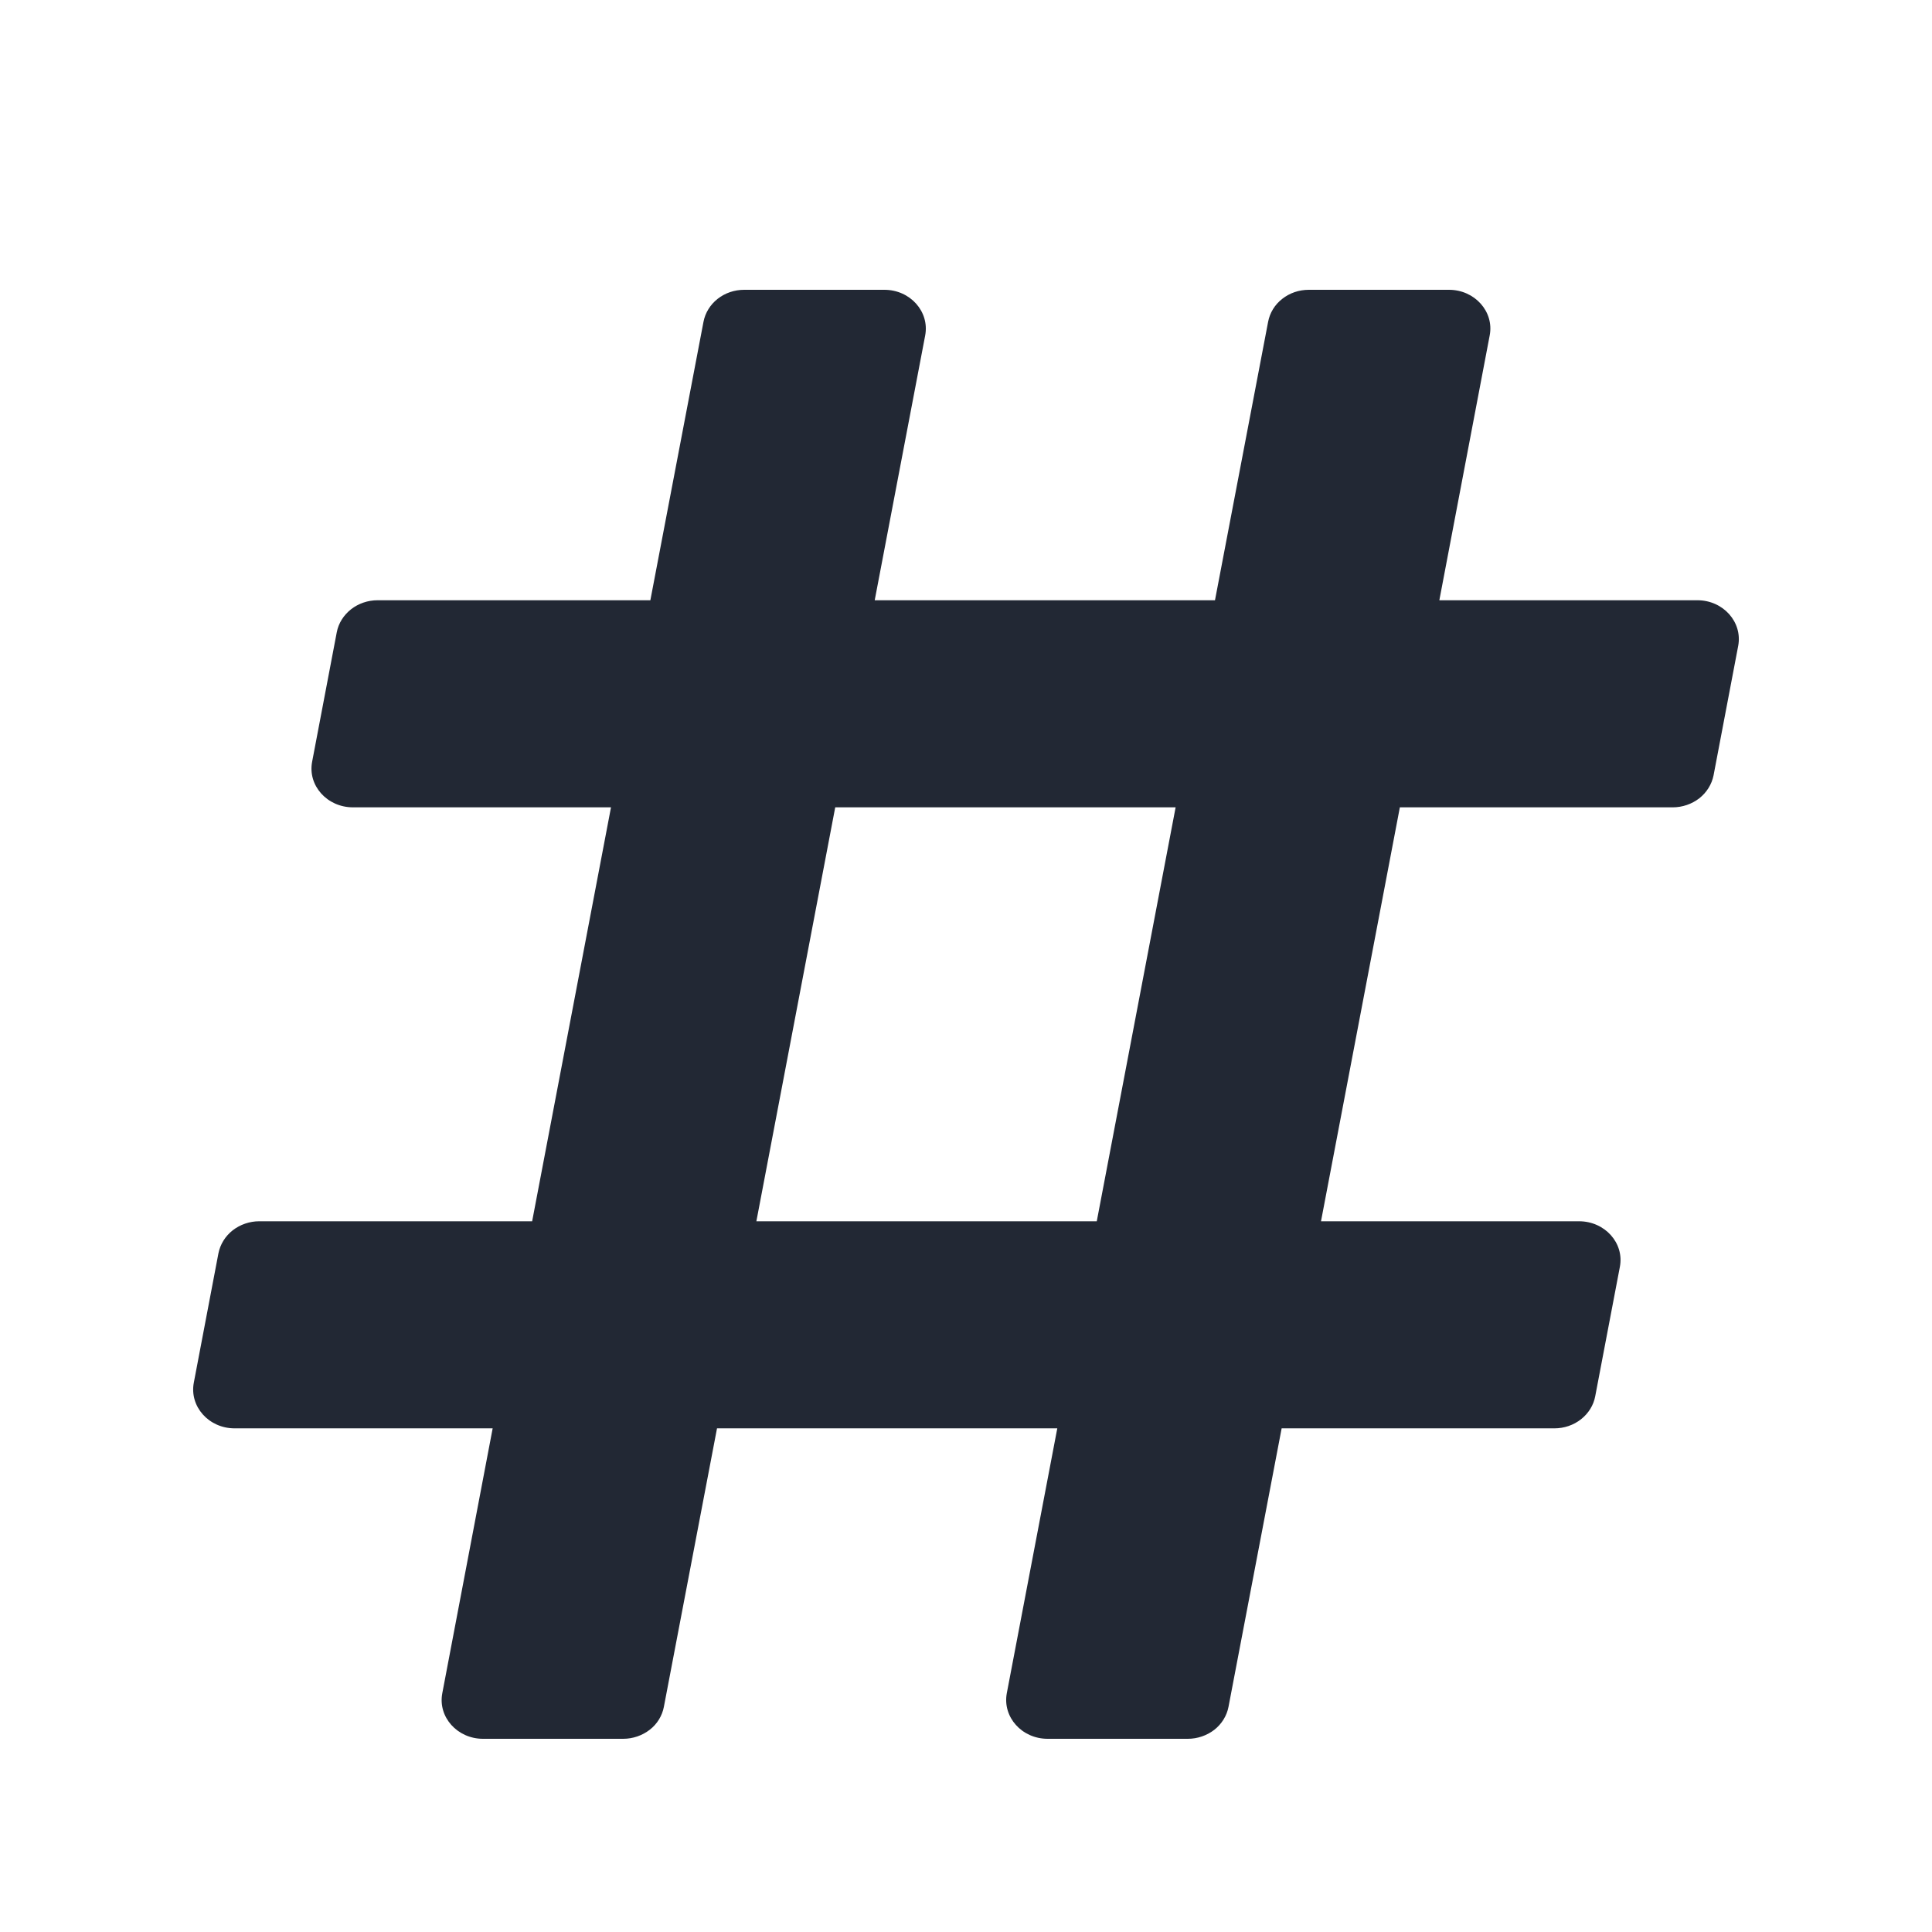 <svg width="16" height="16" viewBox="0 0 16 16" fill="none" xmlns="http://www.w3.org/2000/svg">
<path d="M14.191 6.421L14.395 5.349C14.432 5.152 14.271 4.971 14.057 4.971H11.92L12.337 2.778C12.375 2.581 12.213 2.4 12 2.4H10.839C10.758 2.4 10.681 2.426 10.619 2.475C10.557 2.523 10.516 2.591 10.502 2.665L10.062 4.971H7.244L7.662 2.778C7.699 2.581 7.538 2.4 7.324 2.4H6.163C6.083 2.4 6.005 2.426 5.943 2.475C5.882 2.523 5.84 2.591 5.826 2.665L5.386 4.971H3.127C3.046 4.971 2.968 4.998 2.907 5.046C2.845 5.095 2.803 5.162 2.789 5.236L2.585 6.308C2.547 6.505 2.709 6.686 2.923 6.686H5.06L4.407 10.114H2.147C2.067 10.114 1.989 10.141 1.927 10.189C1.865 10.238 1.824 10.305 1.809 10.379L1.605 11.451C1.568 11.648 1.729 11.829 1.943 11.829H4.08L3.663 14.022C3.625 14.219 3.787 14.4 4 14.4H5.161C5.241 14.4 5.319 14.373 5.381 14.325C5.443 14.277 5.484 14.209 5.498 14.135L5.938 11.829H8.756L8.338 14.022C8.301 14.219 8.462 14.4 8.676 14.4H9.837C9.917 14.4 9.995 14.373 10.057 14.325C10.118 14.277 10.16 14.209 10.174 14.135L10.614 11.829H12.873C12.954 11.829 13.032 11.802 13.093 11.754C13.155 11.705 13.197 11.638 13.211 11.563L13.415 10.492C13.453 10.295 13.291 10.114 13.077 10.114H10.94L11.593 6.686H13.853C13.933 6.686 14.011 6.659 14.073 6.611C14.135 6.562 14.176 6.495 14.191 6.421ZM9.083 10.114H6.264L6.917 6.686H9.736L9.083 10.114Z" fill="#222834"/>
</svg>
